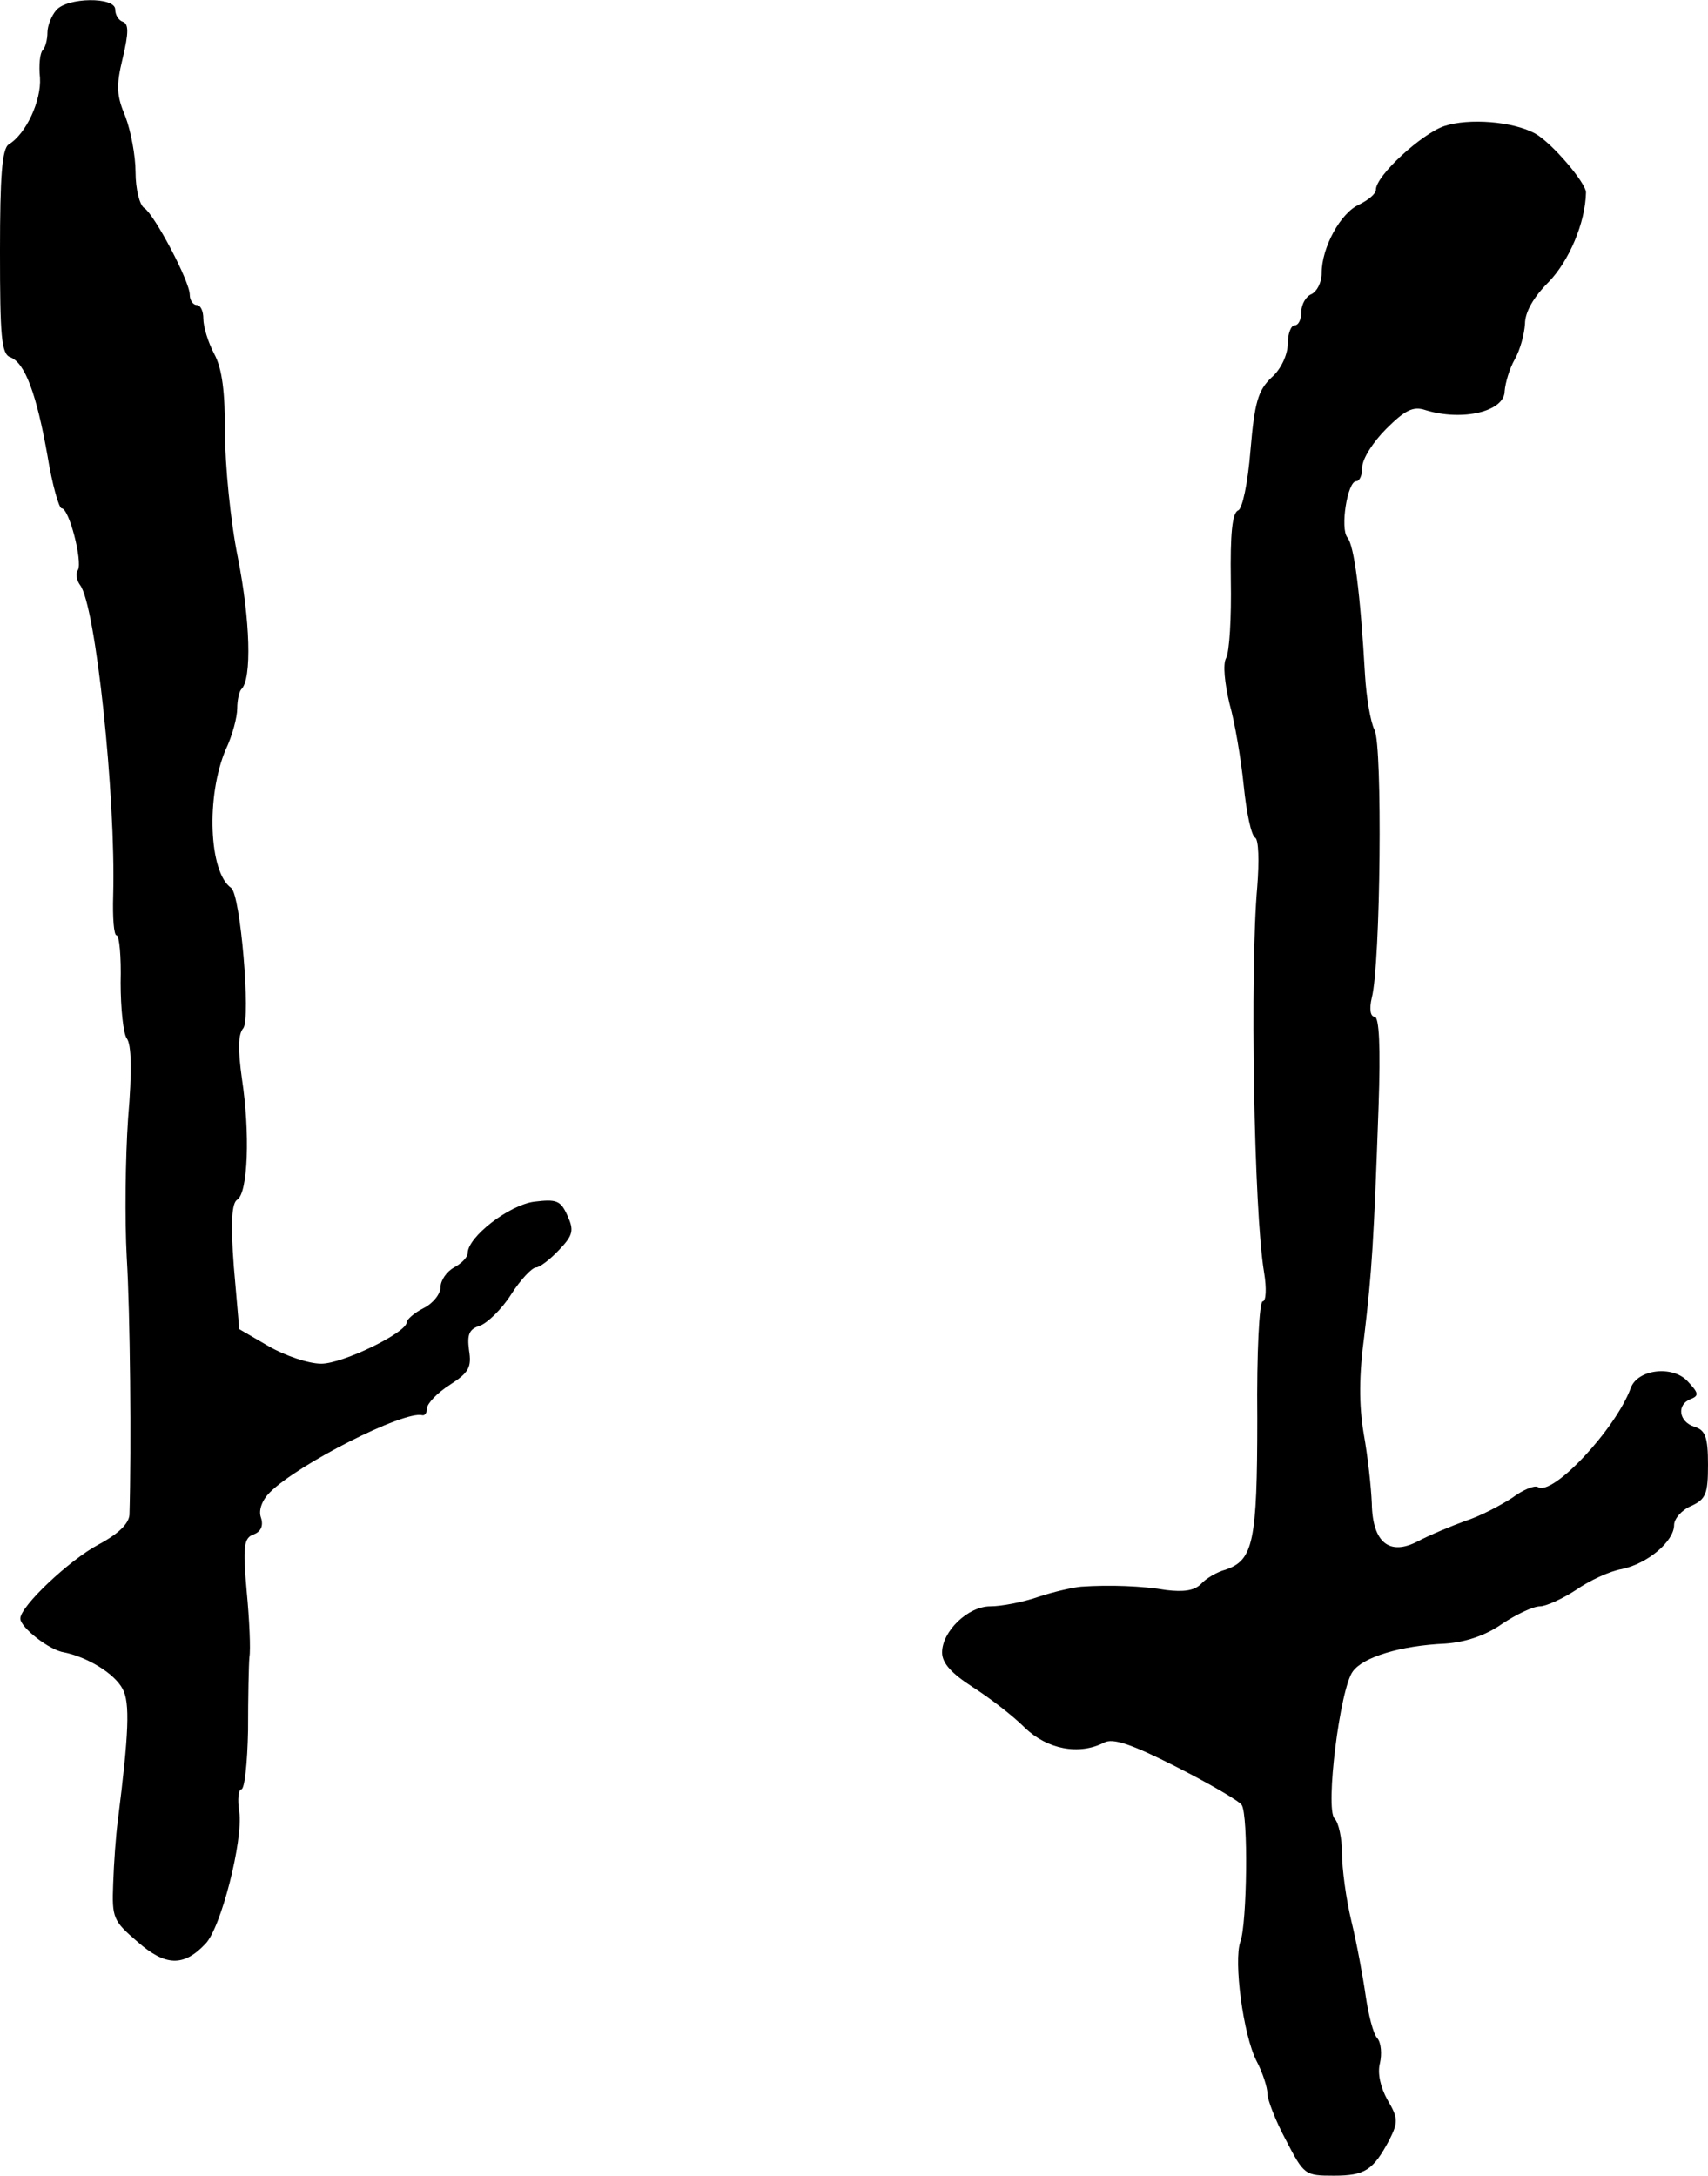 <?xml version="1.0" standalone="no"?>
<!DOCTYPE svg PUBLIC "-//W3C//DTD SVG 20010904//EN"
 "http://www.w3.org/TR/2001/REC-SVG-20010904/DTD/svg10.dtd">
<svg version="1.0" xmlns="http://www.w3.org/2000/svg"
 width="252pt" height="321pt" viewBox="0 0 252 321"
 preserveAspectRatio="xMidYMid meet">
<g transform="translate(0,321) scale(0.1,-0.1)"
fill="#000000" stroke="none">
<path d="M83 3195 c-7 -8 -13 -23 -13 -33 0 -10 -3 -22 -7 -26 -4 -4 -6 -22
-4 -41 2 -33 -20 -82 -46 -98 -10 -6 -13 -47 -13 -158 0 -125 2 -151 15 -156
22 -8 39 -55 55 -145 7 -43 17 -78 21 -78 11 0 31 -78 24 -91 -4 -5 -2 -15 3
-22 23 -29 53 -312 49 -458 -1 -33 1 -59 5 -59 4 0 7 -31 6 -70 0 -38 4 -75 9
-82 7 -9 8 -48 2 -118 -4 -58 -5 -150 -2 -205 5 -81 7 -280 4 -380 -1 -13 -16
-28 -46 -44 -43 -23 -115 -91 -115 -109 0 -13 43 -47 65 -50 34 -7 74 -31 86
-54 11 -20 9 -66 -7 -193 -3 -22 -6 -64 -7 -94 -2 -51 0 -55 36 -86 41 -36 68
-37 100 -3 23 23 56 153 50 195 -3 18 -1 33 3 33 5 0 9 39 10 87 0 49 1 97 2
108 2 11 0 55 -4 97 -6 67 -4 79 10 84 11 4 15 13 11 25 -4 11 2 26 13 37 42
42 198 121 225 114 4 -1 7 4 7 10 0 7 15 23 34 35 28 18 32 26 28 51 -3 23 0
31 16 36 11 4 32 24 46 46 14 22 31 40 37 40 5 0 21 12 34 26 21 22 22 29 12
51 -10 22 -16 24 -49 20 -37 -5 -98 -52 -98 -76 0 -6 -9 -15 -20 -21 -11 -6
-20 -19 -20 -29 0 -10 -11 -24 -25 -31 -14 -7 -25 -17 -25 -21 0 -15 -94 -61
-126 -61 -19 0 -54 12 -78 26 l-43 25 -8 92 c-5 66 -3 94 5 99 16 10 19 99 7
178 -6 43 -6 66 2 75 11 14 -4 197 -18 207 -33 23 -37 136 -8 204 10 21 17 48
17 61 0 12 3 25 6 28 16 15 13 103 -5 194 -11 54 -19 137 -19 184 0 60 -4 95
-16 117 -9 17 -16 40 -16 52 0 11 -4 20 -10 20 -5 0 -10 7 -10 15 0 20 -52
118 -67 128 -7 4 -13 28 -13 53 0 24 -7 61 -15 82 -13 31 -14 45 -4 86 9 38 9
51 0 54 -6 2 -11 10 -11 18 0 19 -71 18 -87 -1z"/>
<path d="M2131 3024 c-33 -11 -101 -73 -101 -94 0 -6 -11 -15 -25 -22 -27 -12
-55 -63 -55 -101 0 -14 -7 -27 -15 -31 -8 -3 -15 -15 -15 -26 0 -11 -4 -20
-10 -20 -5 0 -10 -12 -10 -27 0 -16 -10 -38 -24 -50 -20 -19 -25 -37 -31 -107
-4 -50 -12 -86 -18 -89 -9 -3 -12 -35 -11 -103 1 -55 -2 -106 -7 -115 -5 -9
-2 -37 5 -67 8 -28 17 -82 21 -121 4 -39 11 -74 17 -77 5 -3 6 -34 3 -72 -11
-124 -5 -480 10 -569 4 -24 3 -43 -2 -43 -5 0 -9 -77 -8 -172 0 -184 -6 -210
-47 -224 -12 -3 -29 -13 -36 -21 -10 -10 -26 -12 -51 -9 -35 6 -83 8 -126 5
-11 -1 -39 -7 -63 -15 -23 -8 -55 -14 -71 -14 -33 0 -71 -37 -71 -68 0 -16 14
-31 45 -51 25 -16 59 -42 77 -60 33 -32 80 -41 117 -22 13 7 40 -2 107 -36 49
-25 92 -50 96 -56 10 -15 8 -175 -2 -202 -10 -28 4 -137 24 -176 9 -17 16 -39
16 -48 0 -9 12 -40 27 -68 27 -52 28 -53 71 -53 46 0 58 8 82 53 13 26 13 32
-3 59 -10 18 -15 39 -11 54 3 13 2 30 -4 37 -6 6 -13 35 -17 62 -4 28 -13 77
-21 110 -8 33 -14 78 -14 101 0 22 -5 45 -11 51 -14 14 8 192 27 217 15 21 70
38 136 41 30 2 60 12 84 29 21 14 46 26 56 26 9 0 33 11 53 24 20 14 50 28 68
31 38 8 77 41 77 65 0 9 11 22 25 28 22 10 25 18 25 61 0 41 -4 51 -20 56 -23
7 -27 33 -5 41 12 5 11 9 -5 26 -22 24 -74 18 -84 -10 -22 -60 -115 -160 -137
-146 -5 3 -22 -4 -38 -16 -17 -11 -47 -27 -69 -34 -22 -8 -53 -21 -70 -30 -42
-22 -67 -2 -68 56 -1 24 -6 70 -12 103 -7 42 -7 86 1 145 11 93 14 138 21 338
3 87 1 132 -6 132 -6 0 -8 11 -4 28 13 50 16 373 4 395 -6 12 -12 48 -14 81
-7 122 -16 191 -26 203 -11 13 0 83 13 83 5 0 9 9 9 21 0 12 16 37 35 56 28
28 40 34 58 28 55 -17 117 -2 117 28 1 12 7 33 15 47 8 14 14 37 15 52 0 18
13 40 35 62 30 31 54 87 55 132 0 14 -50 73 -75 87 -33 18 -98 23 -134 11z"/>
</g>
</svg>
